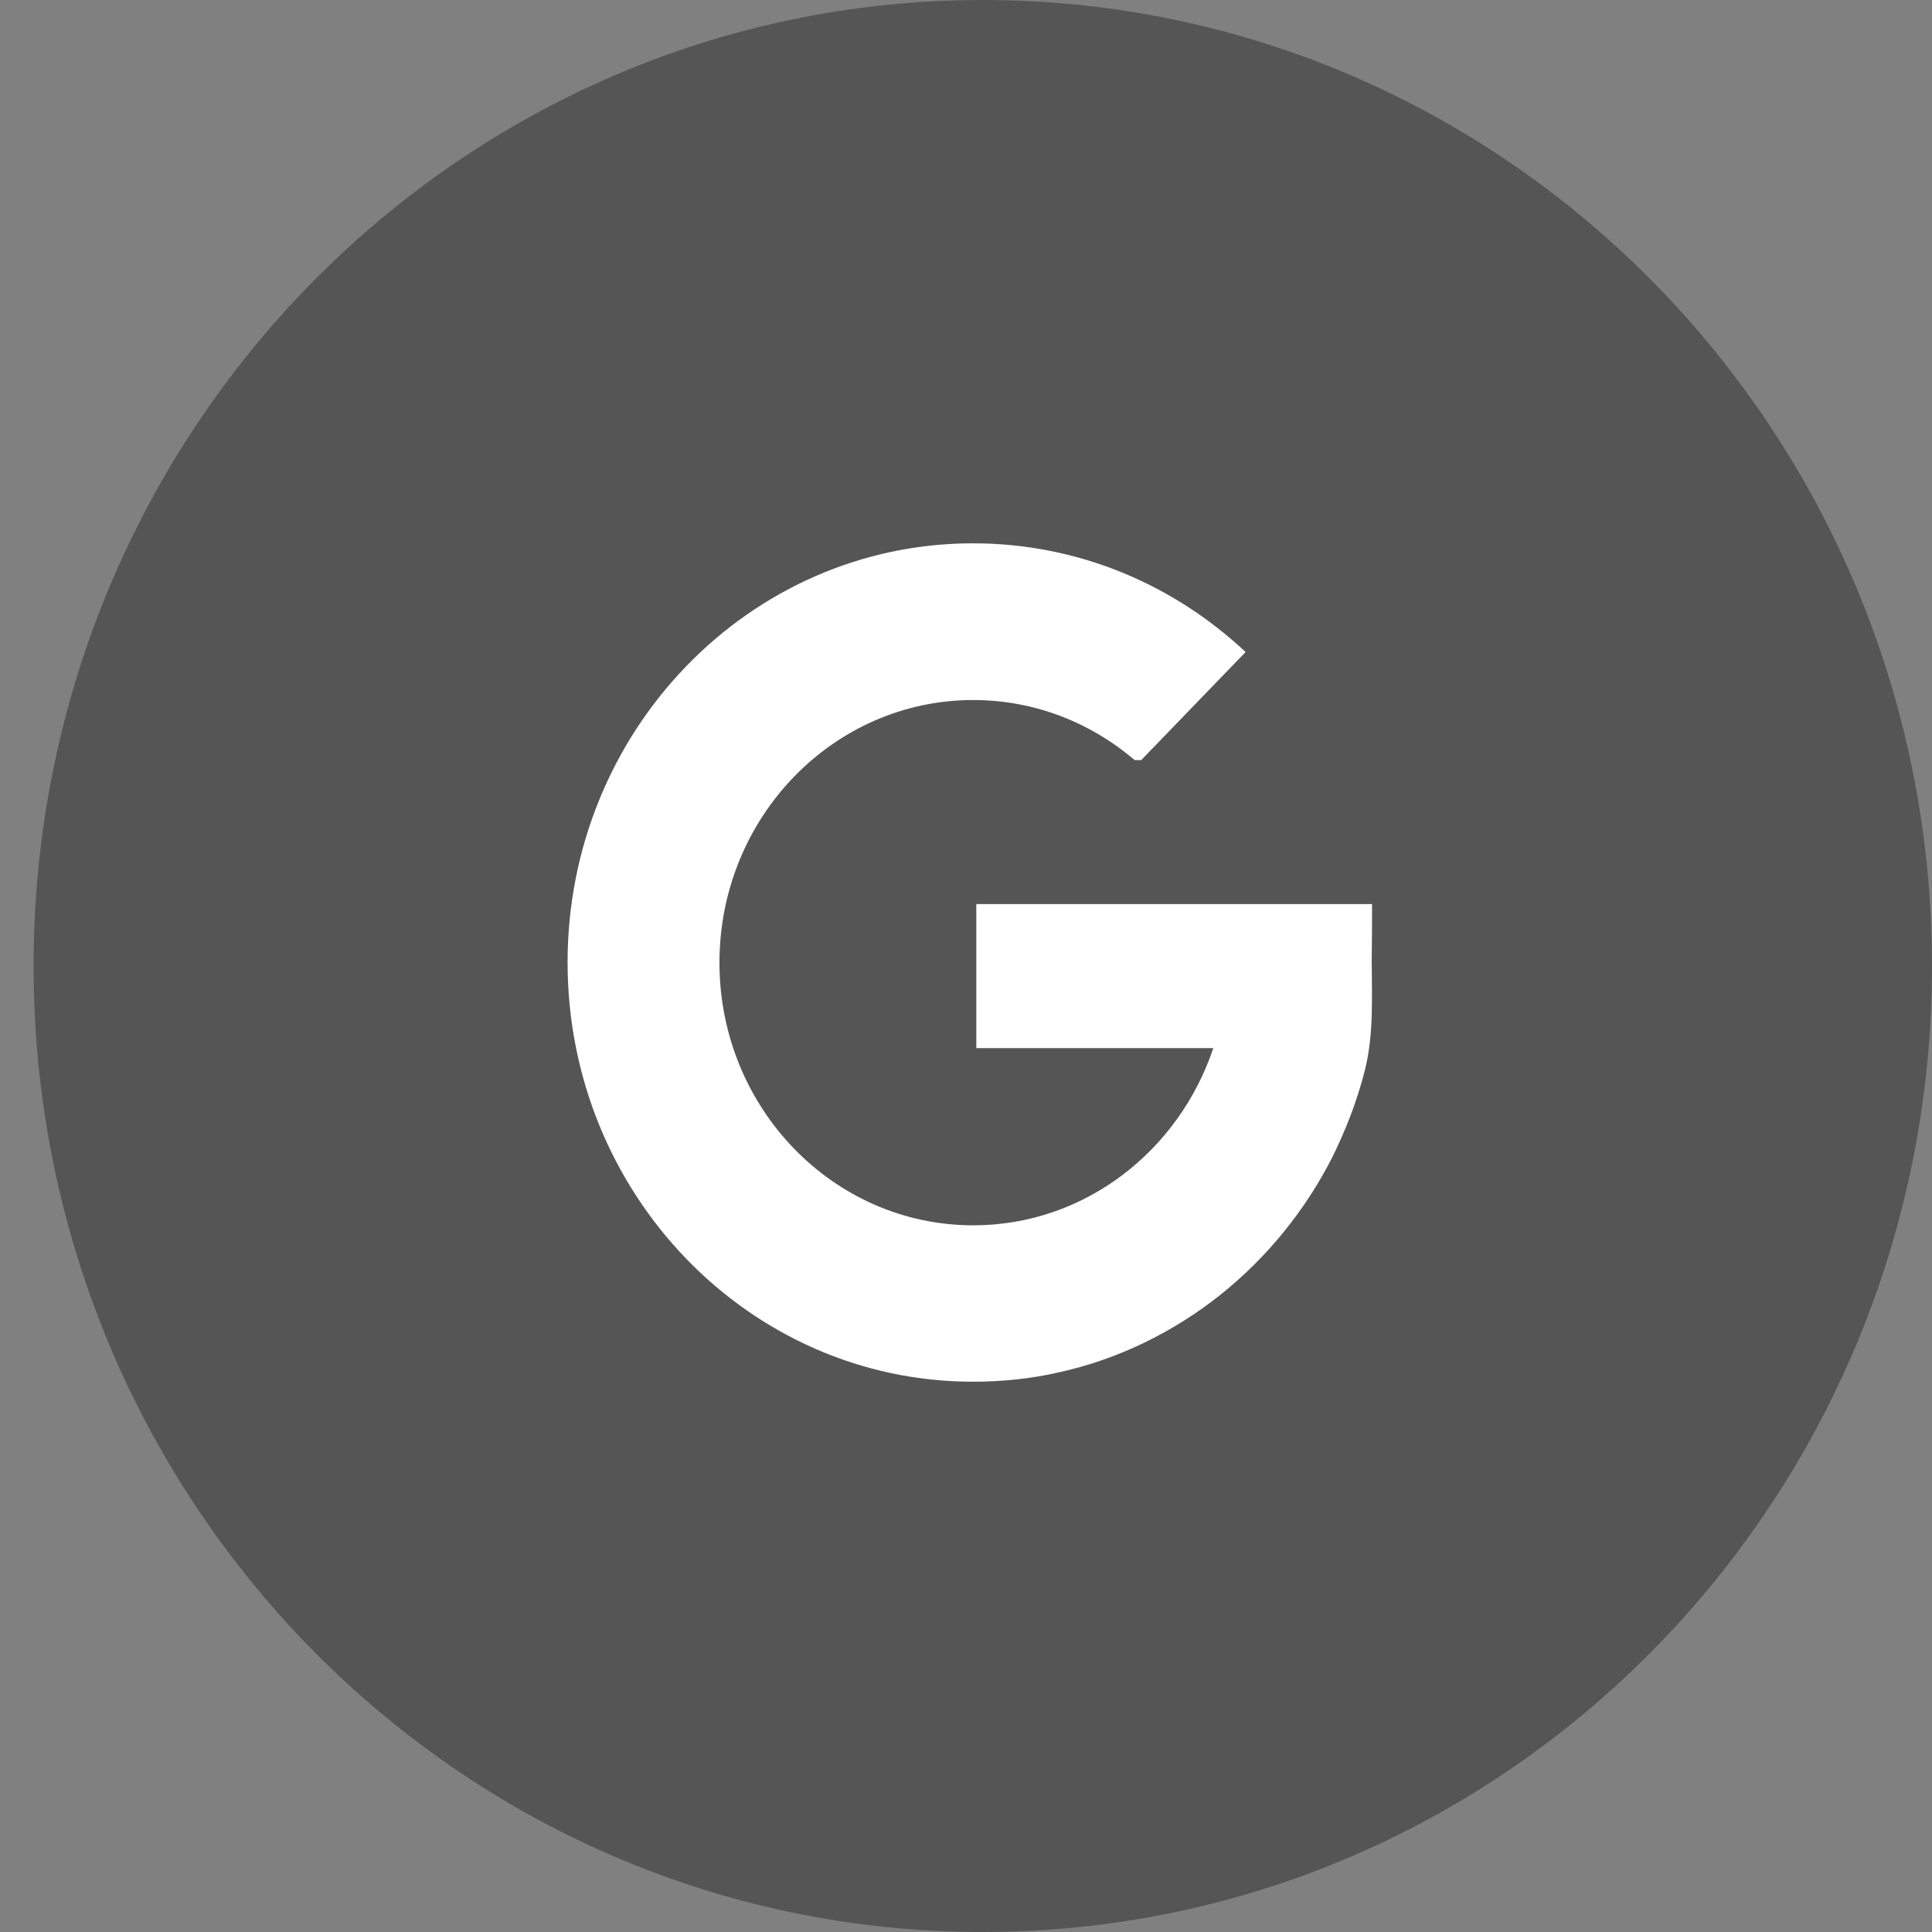 <svg width="18" height="18" viewBox="0 0 18 18" fill="none" xmlns="http://www.w3.org/2000/svg">
<rect x="0" y="0" width="18" height="18" fill="#808080" stroke="none"/>
<path d="M9.156 18C14.041 18 18 13.971 18 9C18 4.029 14.041 0 9.156 0C4.272 0 0.313 4.029 0.313 9C0.313 13.971 4.272 18 9.156 18Z" fill="#555555"/>
<path d="M12.783 8.423H12.744H11.373H9.096V9.765H11.304C10.983 10.724 10.104 11.416 9.068 11.416C7.761 11.416 6.703 10.319 6.703 8.969C6.703 7.619 7.761 6.522 9.068 6.522C9.64 6.522 10.163 6.733 10.572 7.082H10.632L11.605 6.075C10.934 5.445 10.044 5.062 9.065 5.062C6.979 5.062 5.288 6.812 5.288 8.966C5.288 11.123 6.979 12.873 9.065 12.873C9.339 12.873 9.613 12.845 9.878 12.783C10.42 12.662 10.931 12.412 11.367 12.066C11.801 11.72 12.161 11.278 12.412 10.783C12.539 10.527 12.642 10.26 12.713 9.984C12.802 9.638 12.78 9.292 12.78 8.938C12.783 8.767 12.783 8.595 12.783 8.423Z" fill="white"/>
</svg>
